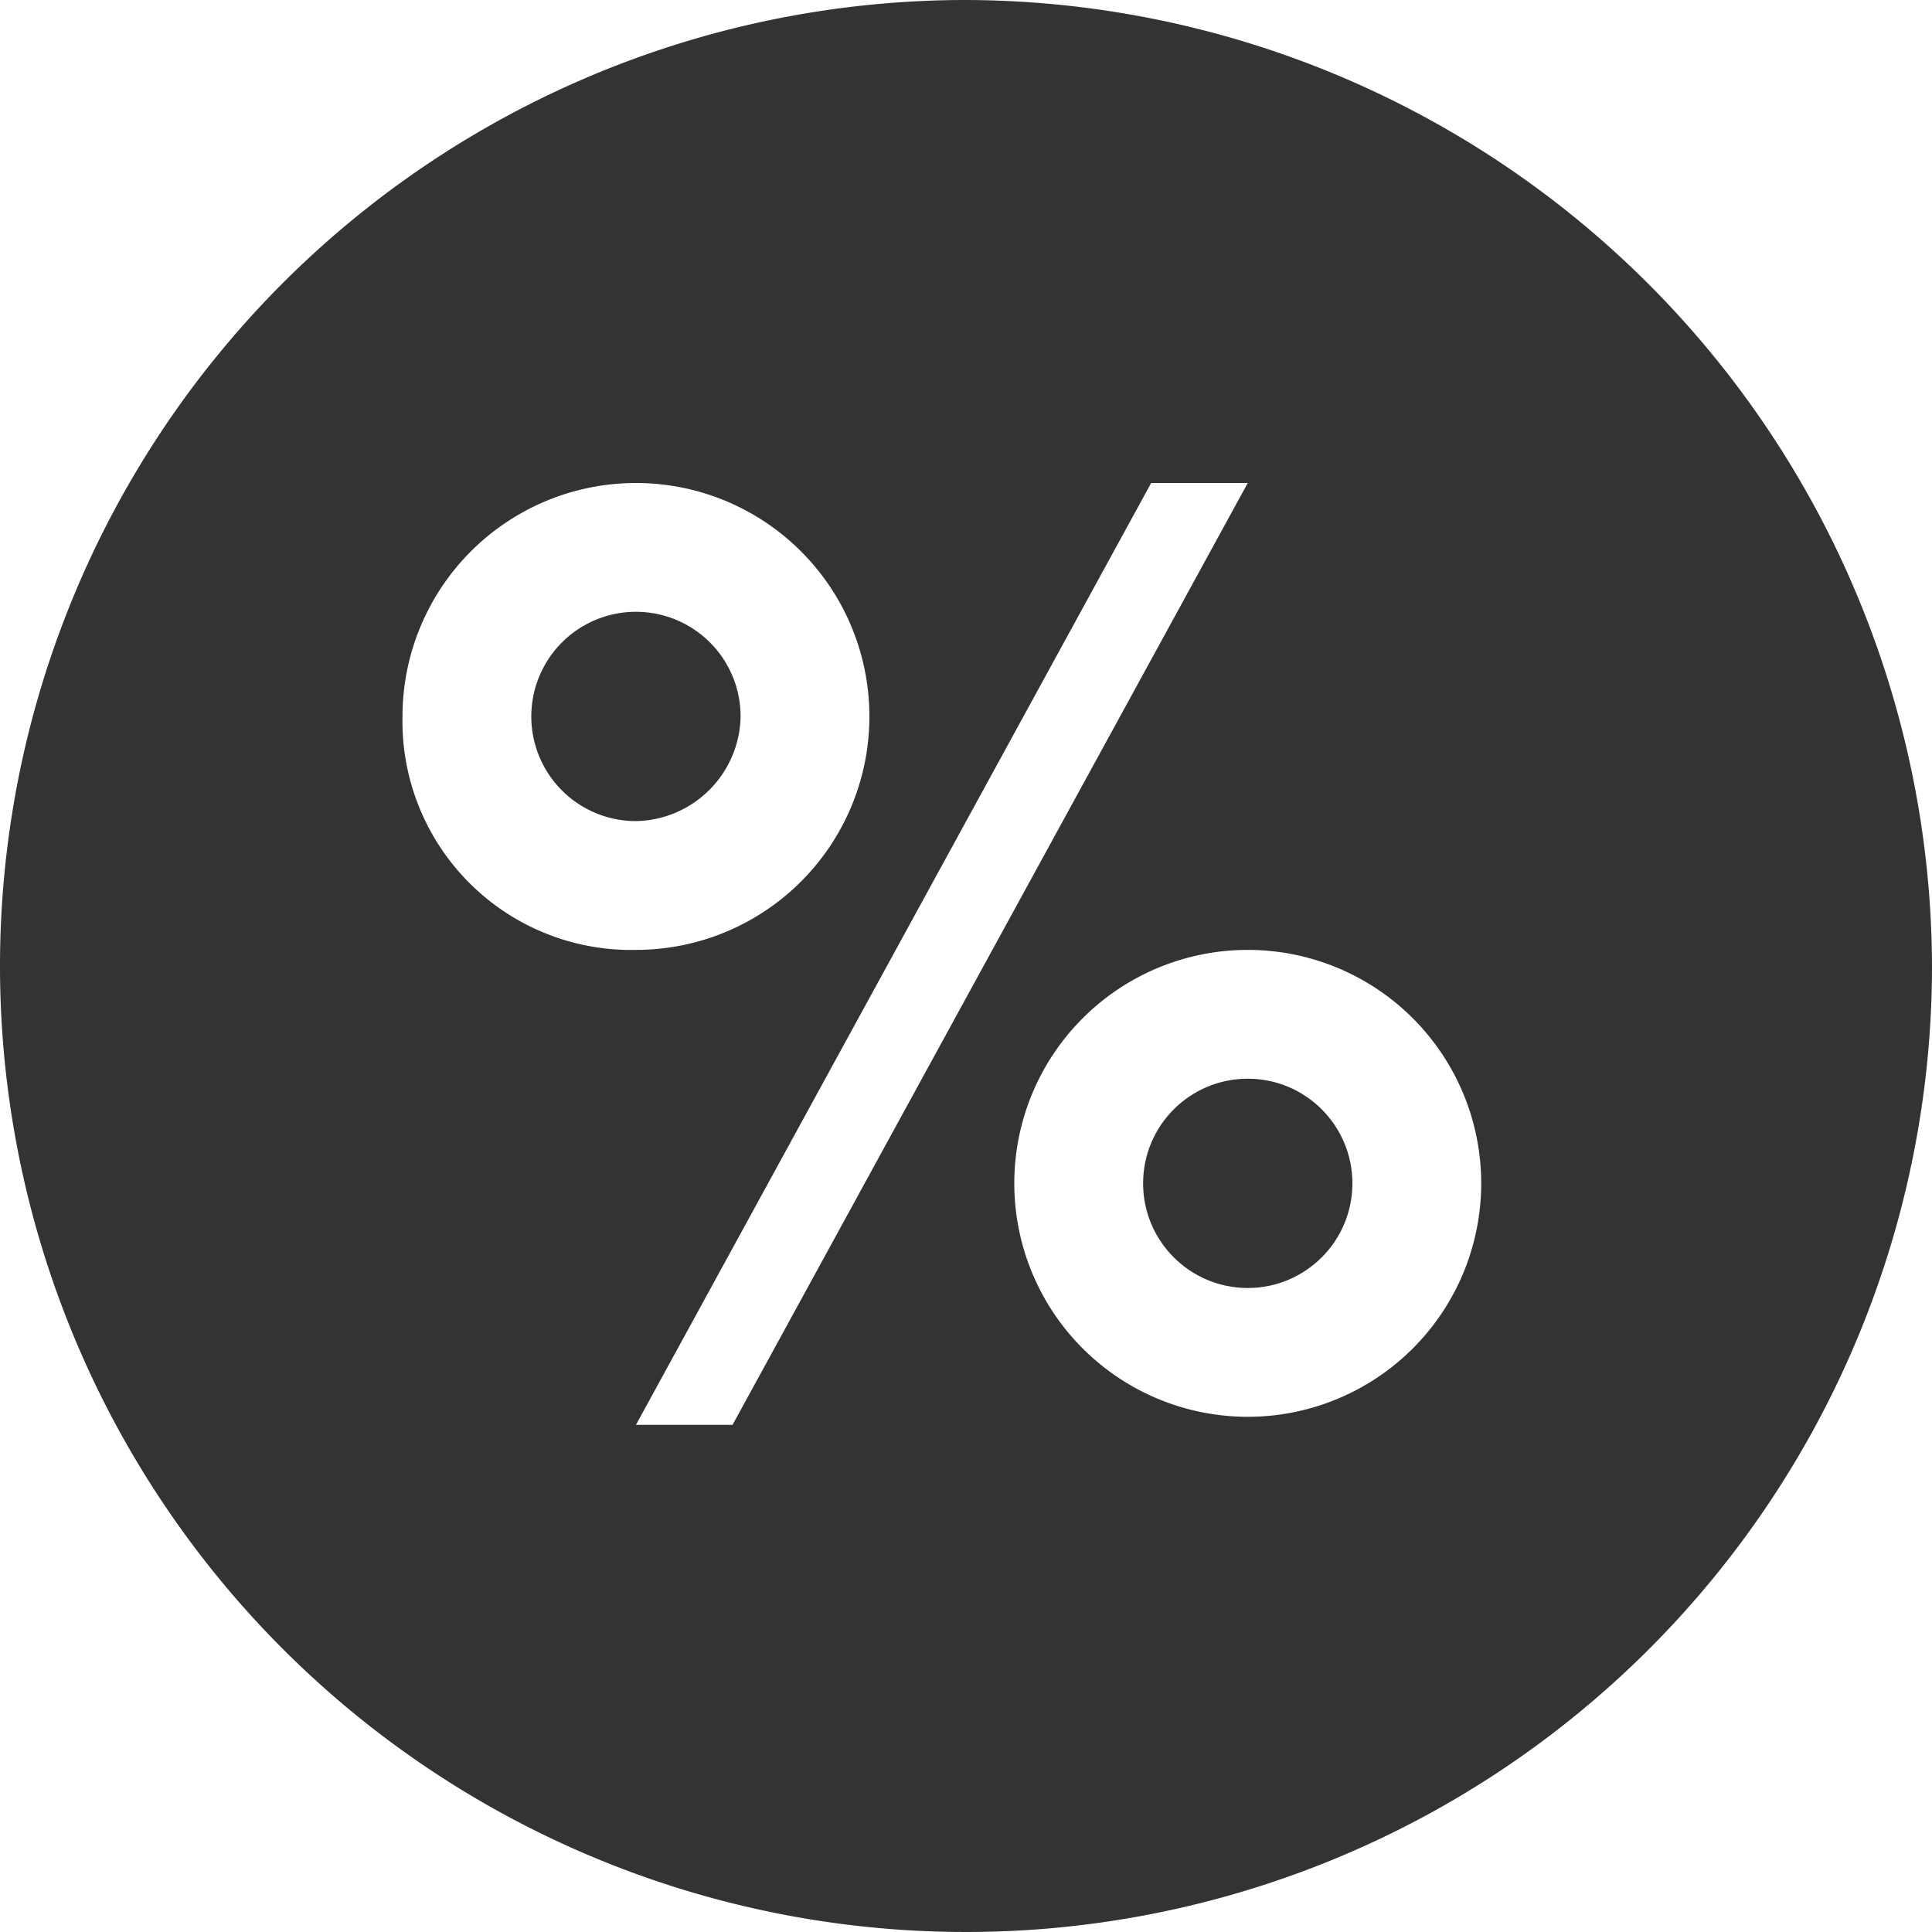 <?xml version="1.0" encoding="utf-8"?>
<svg xmlns="http://www.w3.org/2000/svg" width="24" height="24" viewBox="0 0 24 24">
  <defs>
    <style>.a{fill:#333;}</style>
  </defs>
  <circle class="a" cx="1.3" cy="1.3" r="1.3" transform="translate(14.2 13.4)"/>
  <path class="a" d="M9.2,8.9a1.3,1.3,0,1,0-1.3,1.3A1.324,1.324,0,0,0,9.2,8.9Z"/>
  <path class="a" d="M12,0A12,12,0,1,0,24,12,12.035,12.035,0,0,0,12,0ZM5,8.9H5a2.9,2.9,0,1,1,2.9,2.9h0A2.84,2.84,0,0,1,5,8.9Zm4.1,8.8H7.9L14.3,6h1.2Zm6.4-.1h0a2.9,2.9,0,1,1,2.9-2.9A2.9,2.9,0,0,1,15.5,17.6Z"/>
</svg>